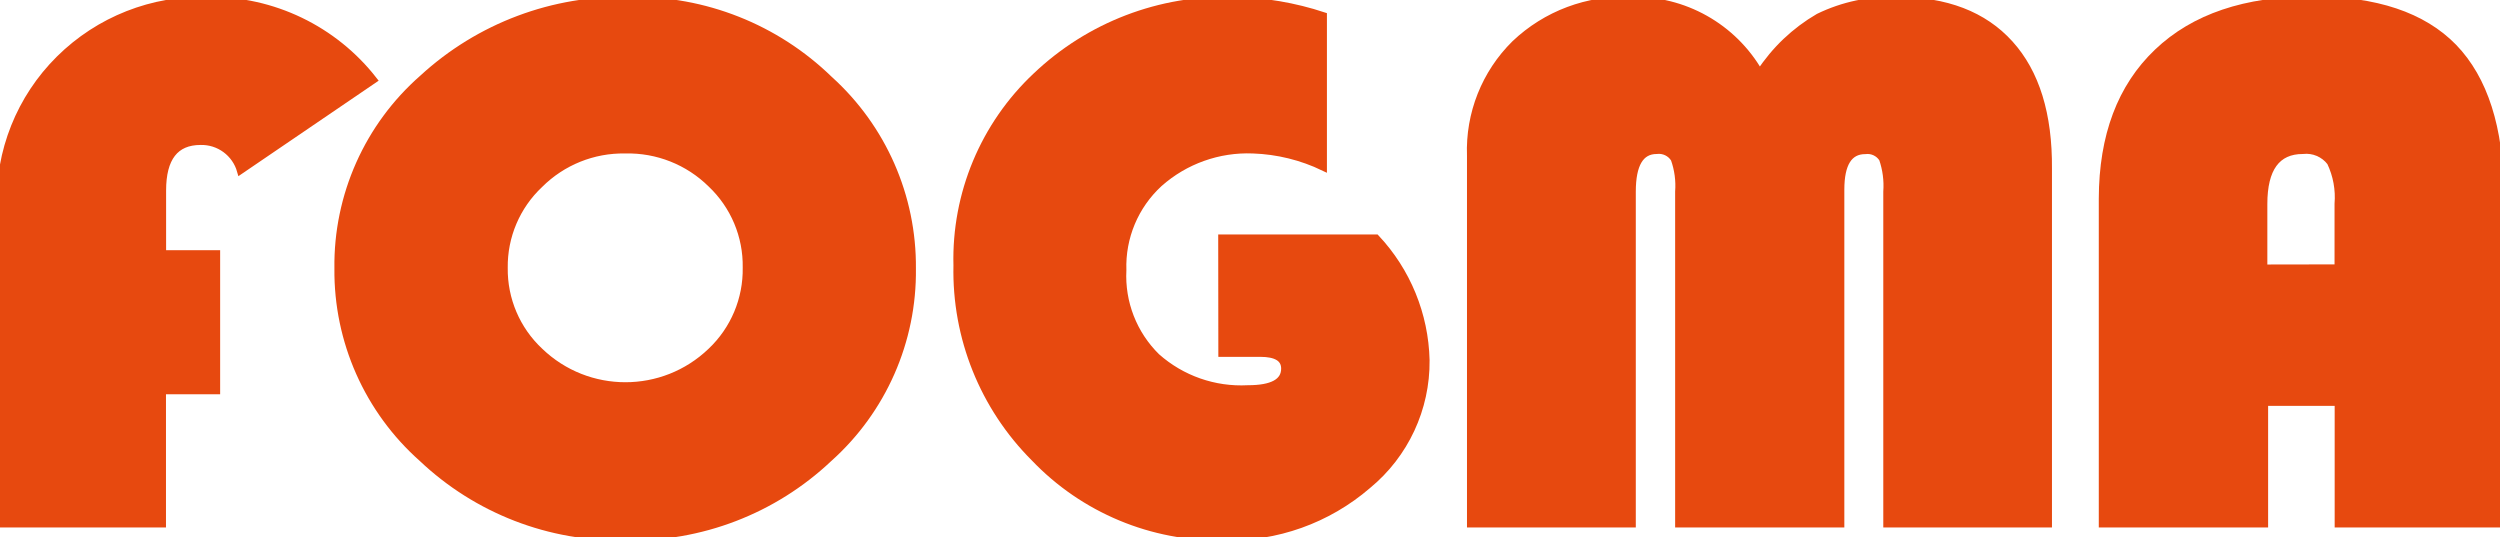 <?xml version="1.0" encoding="utf-8"?>
<!-- Generator: Adobe Illustrator 27.3.1, SVG Export Plug-In . SVG Version: 6.00 Build 0)  -->
<svg version="1.1" id="brand-logo" xmlns="http://www.w3.org/2000/svg" xmlns:xlink="http://www.w3.org/1999/xlink" x="0px" y="0px"
	 viewBox="0 0 193.85 41.65" enable-background="new 0 0 193.85 41.65" xml:space="preserve">
<path fill="#E7490F" stroke="#E7490F" stroke-width="0.5" d="M190.27,3.65c-2.387-2.453-6.053-3.68-11-3.68
	c-5.16,0-9.16,1.353-12,4.06s-4.267,6.497-4.28,11.37v25.25h12.63v-9.43h5.66v9.43h12.63V15.03
	C193.87,9.917,192.657,6.123,190.27,3.65z M175.56,20.76v-4.94c0-2.753,1-4.13,3-4.13c0.816-0.093,1.62,0.249,2.12,0.9
	c0.478,1.002,0.681,2.113,0.59,3.22v4.94L175.56,20.76z"/>
<path fill="#E7490F" stroke="#E7490F" stroke-width="0.5" d="M16.82,19.65v10.67h-4.2v10.33H0v-24.6
	c-0.13-4.301,1.532-8.462,4.59-11.49c3.063-3.036,7.239-4.681,11.55-4.55C21.158-0.048,25.915,2.242,29,6.2l-10.37,7.06
	c-0.388-1.371-1.655-2.306-3.08-2.27c-1.947,0-2.92,1.26-2.92,3.78v4.88H16.82z"/>
<path fill="#E7490F" stroke="#E7490F" stroke-width="0.5" d="M48.85,0.01c5.767-0.097,11.335,2.109,15.47,6.13
	c4.151,3.745,6.499,9.089,6.45,14.68c0.071,5.629-2.299,11.012-6.5,14.76c-4.261,4.02-9.934,6.2-15.79,6.07
	c-5.854,0.12-11.52-2.072-15.77-6.1c-4.205-3.734-6.586-9.107-6.53-14.73c-0.076-5.649,2.33-11.048,6.58-14.77
	C37.136,2.025,42.906-0.141,48.85,0.01z M48.48,11.65c-2.478-0.045-4.867,0.919-6.62,2.67c-1.778,1.67-2.772,4.011-2.74,6.45
	c-0.032,2.441,0.966,4.783,2.75,6.45c3.7,3.557,9.55,3.557,13.25,0c1.775-1.679,2.762-4.027,2.72-6.47
	c0.042-2.443-0.945-4.791-2.72-6.47C53.355,12.539,50.958,11.59,48.48,11.65z"/>
<path fill="#E7490F" stroke="#E7490F" stroke-width="0.5" d="M94.71,18.43h12c2.422,2.58,3.807,5.962,3.89,9.5
	c0.039,3.759-1.627,7.332-4.53,9.72c-3.109,2.681-7.106,4.107-11.21,4c-5.535,0.098-10.858-2.125-14.68-6.13
	c-3.954-3.953-6.121-9.35-6-14.94c-0.141-5.551,2.093-10.898,6.14-14.7c4.12-3.92,9.635-6.033,15.32-5.87
	c2.38,0.042,4.74,0.443,7,1.19V13c-1.713-0.825-3.58-1.285-5.48-1.35c-2.664-0.108-5.266,0.82-7.26,2.59
	c-1.872,1.719-2.898,4.17-2.81,6.71c-0.129,2.504,0.821,4.943,2.61,6.7c1.937,1.72,4.473,2.607,7.06,2.47
	c1.887,0,2.83-0.513,2.83-1.54c0-0.773-0.623-1.16-1.87-1.16h-3L94.71,18.43z"/>
<path fill="#E7490F" stroke="#E7490F" stroke-width="0.5" d="M114,40.65V12.07c-0.119-3.252,1.133-6.405,3.45-8.69
	c2.417-2.3,5.667-3.517,9-3.37c4.111-0.11,7.951,2.045,10,5.61c1.16-1.775,2.718-3.254,4.55-4.32c1.894-0.921,3.985-1.364,6.09-1.29
	c3.813,0,6.737,1.123,8.77,3.37c2.033,2.247,3.033,5.483,3,9.71v27.56h-12.58V14.86c0.062-0.86-0.05-1.724-0.33-2.54
	c-0.281-0.447-0.797-0.689-1.32-0.62c-1.247,0-1.87,1-1.87,3v25.95h-12.62V14.86c0.065-0.858-0.051-1.72-0.34-2.53
	c-0.284-0.456-0.807-0.706-1.34-0.64c-1.247,0-1.87,1.057-1.87,3.17v25.79H114z"/>
</svg>
